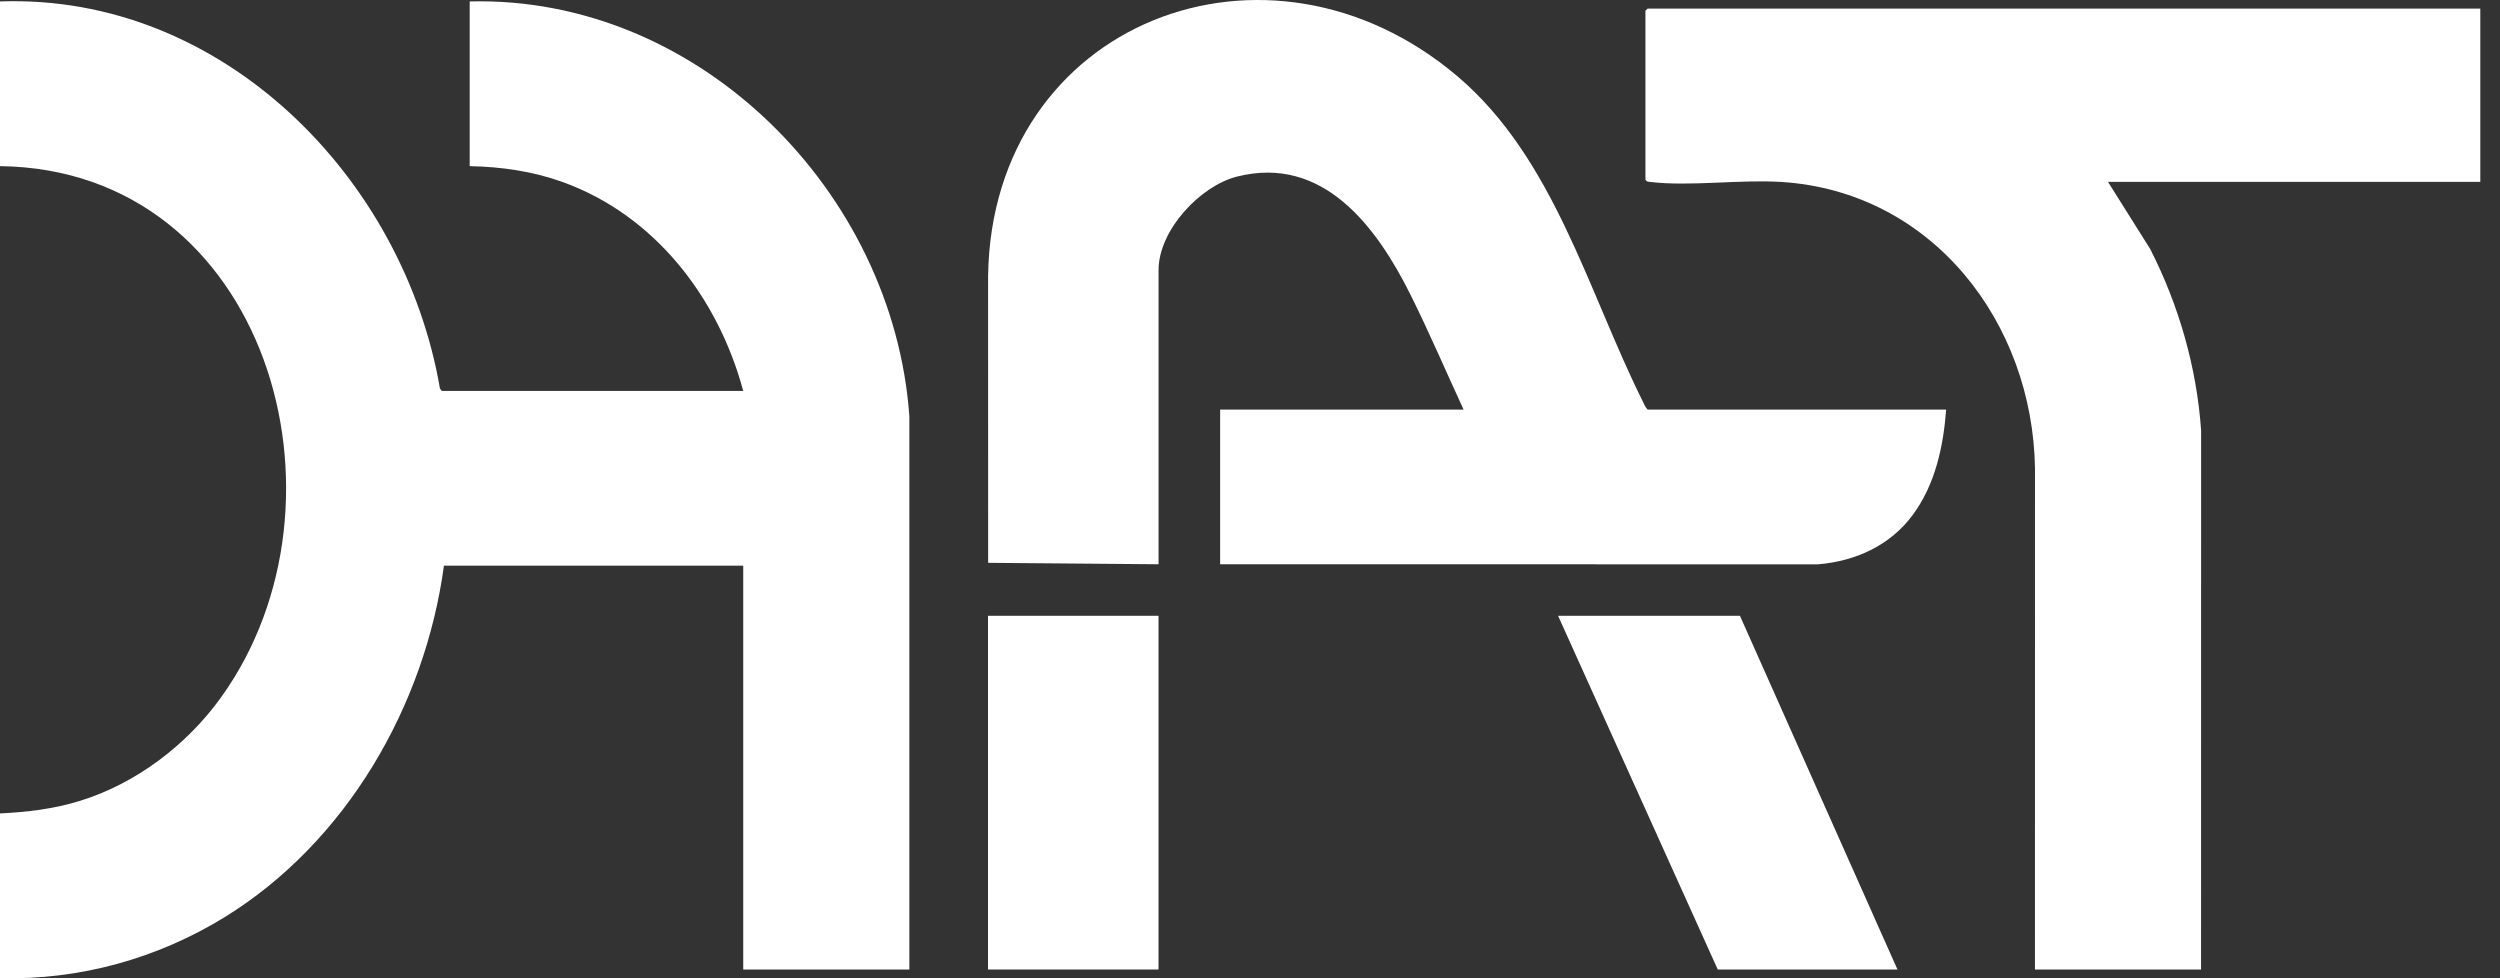 <svg width="92" height="36" viewBox="0 0 92 36" fill="none" xmlns="http://www.w3.org/2000/svg">
<rect x="0" y="0" width="92" height="36" fill="#333333" stroke="none"/>
<path d="M0 0.053C8.185 -0.239 14.859 6.545 16.19 14.297L16.258 14.387H27.351C26.427 10.954 24.096 7.913 20.686 6.692C19.59 6.3 18.449 6.137 17.285 6.114V0.053C25.721 -0.161 32.874 7.059 33.464 15.31V35.678H27.351V20.817H16.337C15.638 25.985 12.739 30.993 8.27 33.75C5.803 35.272 2.913 36.077 0 35.994V29.934C1.008 29.885 1.974 29.771 2.939 29.473C5.013 28.832 6.878 27.412 8.137 25.66C13.33 18.44 9.82 6.232 0 6.114V0.053Z" fill="white"/>
<path d="M42.634 22.661H36.359V35.678H42.634V22.661Z" fill="white"/>
<path d="M91.275 0.317V6.693H77.574L79.13 9.168C80.183 11.239 80.836 13.506 81.001 15.835L80.999 35.678H74.886L74.888 17.258C74.815 11.876 71.108 7.035 65.531 6.694C64.016 6.602 62.189 6.867 60.733 6.697C60.656 6.687 60.597 6.69 60.552 6.614V0.396L60.631 0.317H91.275Z" fill="white"/>
<path d="M71.619 15.073C71.515 16.434 71.218 17.82 70.398 18.938C69.565 20.071 68.293 20.651 66.905 20.767L44.901 20.765V15.074H53.86C53.209 13.665 52.595 12.228 51.903 10.839C50.675 8.374 48.706 5.693 45.522 6.498C44.155 6.844 42.635 8.483 42.635 9.935V20.765L36.364 20.712L36.362 10.144C36.506 0.796 46.667 -3.12 53.65 2.821C57.178 5.823 58.433 10.703 60.439 14.741C60.496 14.855 60.54 14.98 60.633 15.074H71.621L71.619 15.073Z" fill="white"/>
<path d="M64.03 22.661L69.827 35.678H63.213L57.337 22.661H64.03Z" fill="white"/>
</svg>
